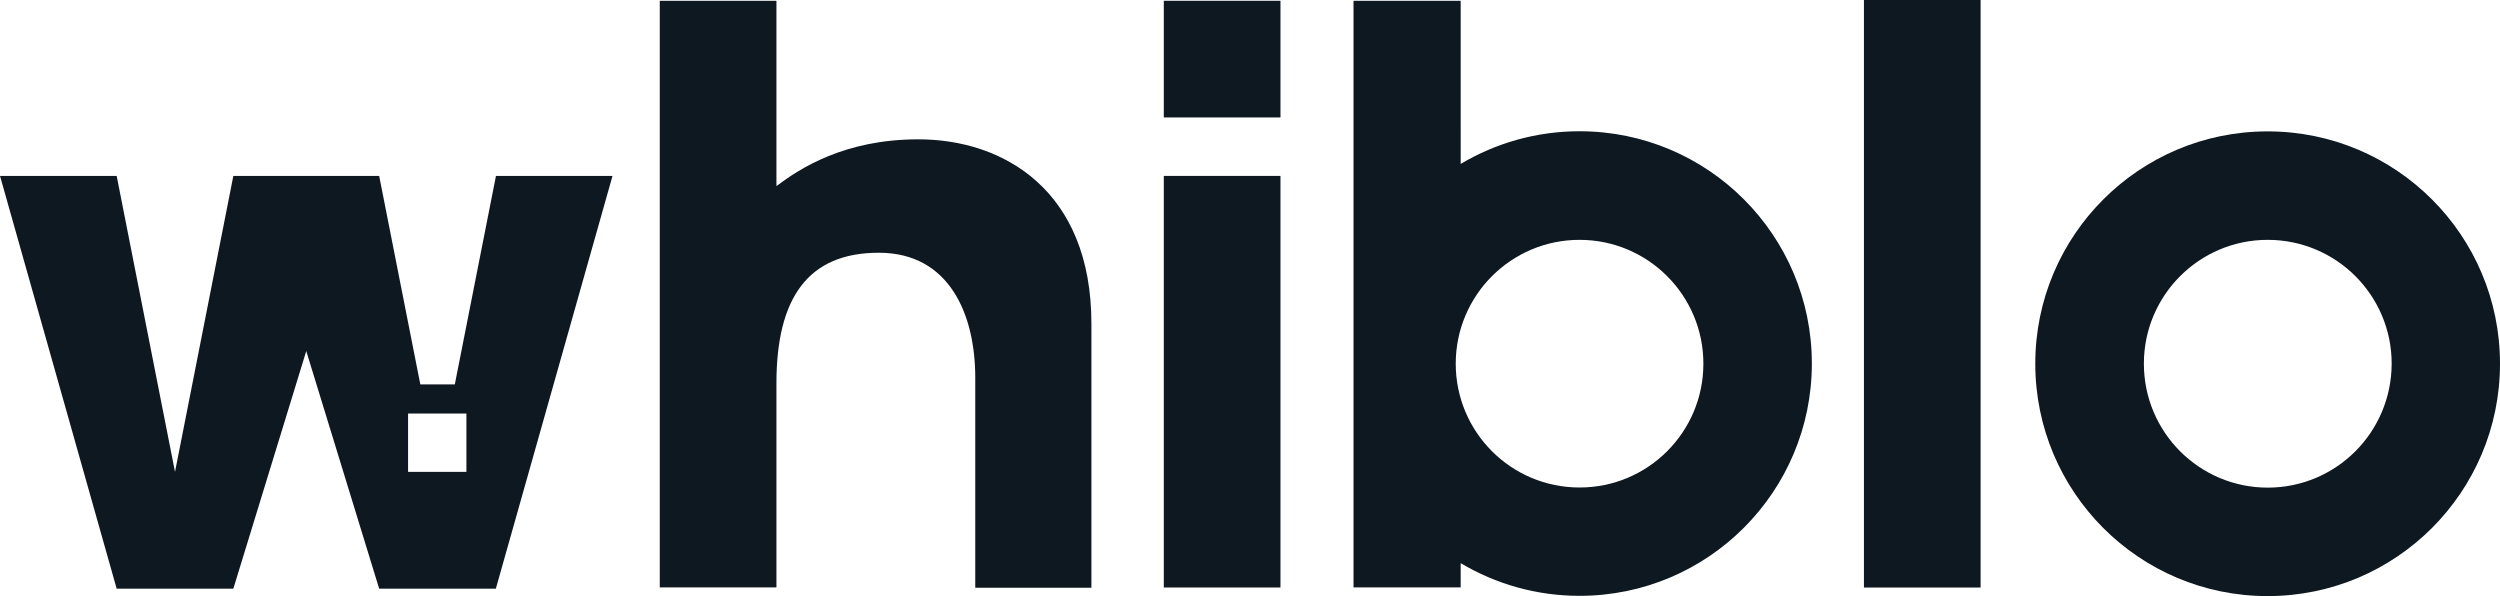 <?xml version="1.0" encoding="utf-8"?>
<!-- Generator: Adobe Illustrator 25.2.3, SVG Export Plug-In . SVG Version: 6.00 Build 0)  -->
<svg version="1.1" id="Layer_1" xmlns="http://www.w3.org/2000/svg" xmlns:xlink="http://www.w3.org/1999/xlink" x="0px" y="0px"
	 viewBox="0 0 1920 457.8" style="enable-background:new 0 0 1920 457.8;" xml:space="preserve">
<style type="text/css">
	.st0{fill:#FFFFFF;}
	.st1{fill:#37AA41;}
	.st2{fill:#0E1820;}
</style>
<g>
	<rect x="893.8" y="0.6" class="st2" width="89.6" height="89.6"/>
	<path class="st2" d="M380.9,135.1l-31.6,160.1h-26.5l-31.6-160.1h-112l-44.8,227.3L89.6,135.1H0l89.6,317h89.6l56-182.5l56,182.5
		h89.6l89.6-317H380.9z M358.2,362.4h-44.8v-44.8h44.8V362.4z"/>
	<path class="st2" d="M1431.5,0v451.2h89.6V0H1431.5z"/>
	<path class="st2" d="M893.8,135.1v316.1h89.6V135.1H893.8z"/>
	<path class="st2" d="M1741.5,100.9c-98.6,0-178.4,79.9-178.4,178.4c0,98.6,79.8,178.5,178.4,178.5c98.6,0,178.5-79.9,178.5-178.5
		C1920,180.8,1840.2,100.9,1741.5,100.9z M1741.6,374.5c-52.5,0-95.1-42.6-95.1-95.2c0-52.5,42.6-95.1,95.1-95.1
		c52.6,0,95.2,42.6,95.2,95.1C1836.7,331.9,1794.2,374.5,1741.6,374.5z"/>
	<path class="st2" d="M1213.1,100.8c-33.4,0-64.6,9.2-91.3,25.1V0.6h-82.3v450.5h82.3v-18.6c26.7,15.9,57.9,25.1,91.3,25.1
		c98.6,0,178.4-79.9,178.4-178.4S1311.7,100.8,1213.1,100.8z M1213.1,374.4c-52.6,0-95.1-42.6-95.1-95.1s42.6-95.1,95.1-95.1
		c52.5,0,95.1,42.6,95.1,95.1S1265.7,374.4,1213.1,374.4z"/>
	<path class="st2" d="M705.3,107c-56.7,0-90.9,22.3-109,35.9V0.6h-89.6l0,450.5h89.6l0-156.7c0-65.4,24.1-100.3,78.6-100.3
		c54.5,0,74.1,47.8,74.1,95.9v161.4h89.2V248.7C838.3,146.2,770.7,107,705.3,107z"/>
</g>
</svg>
